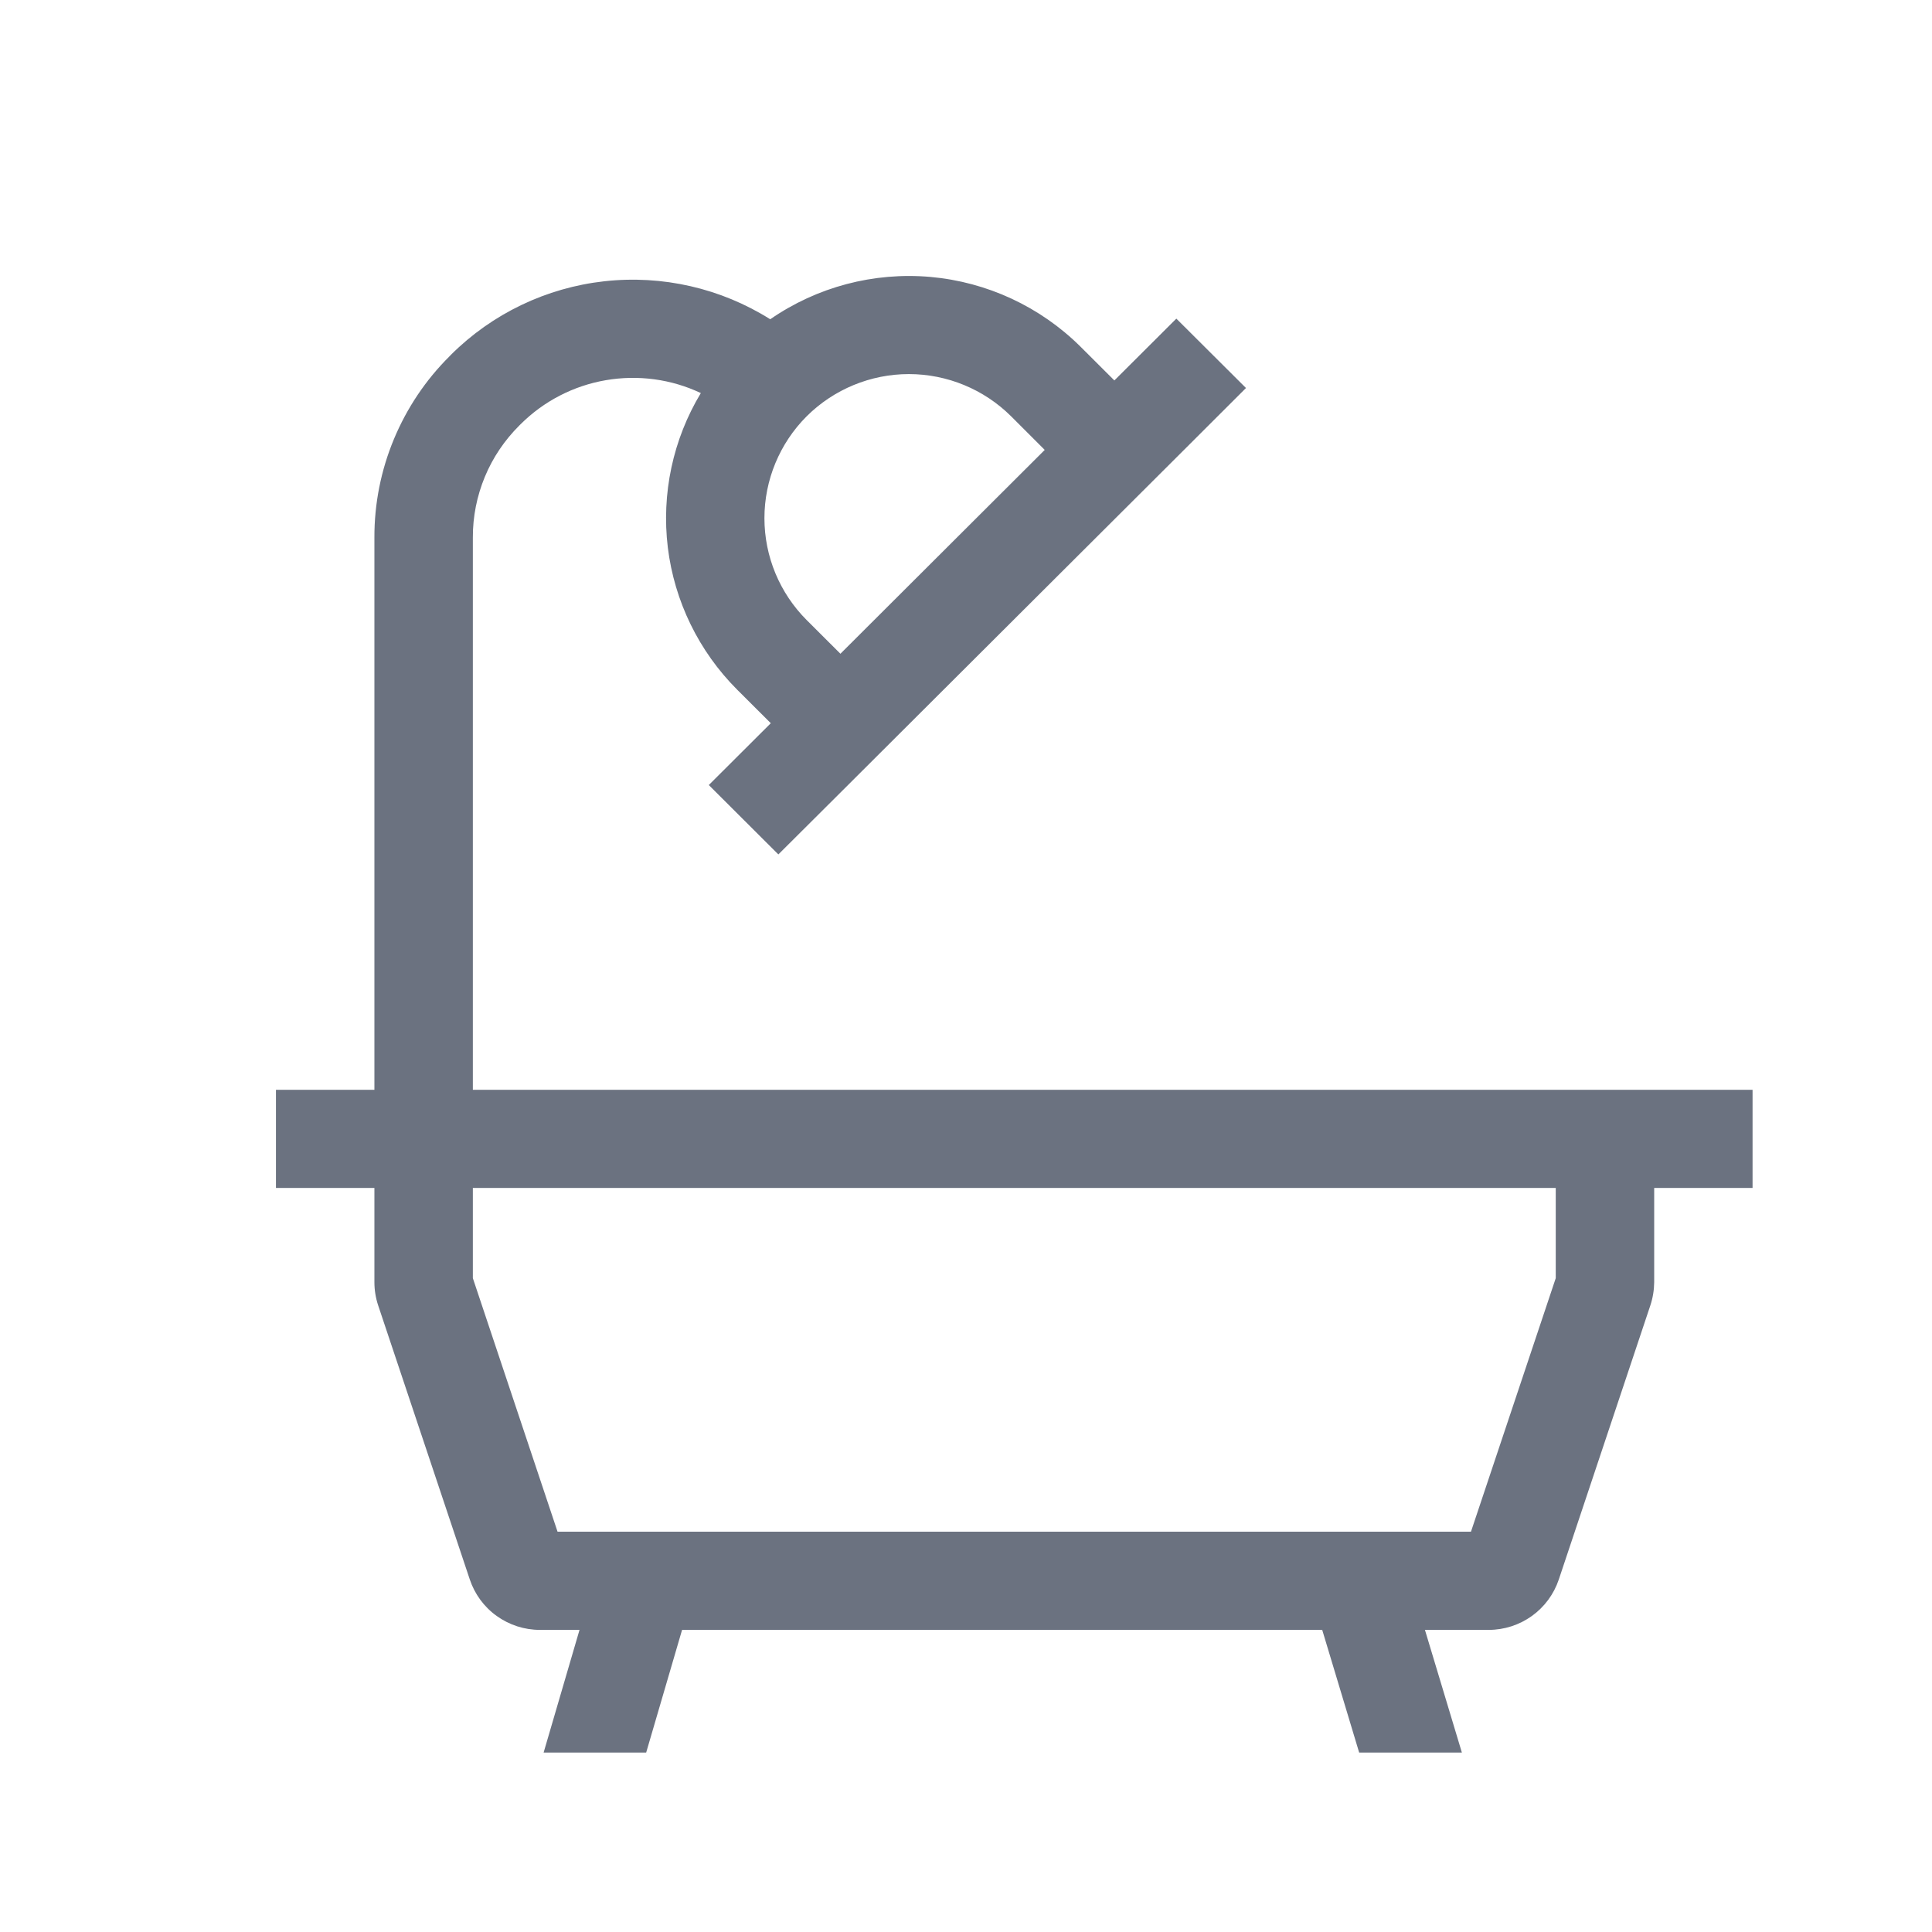 <svg width="24" height="24" viewBox="0 0 24 24" fill="none" xmlns="http://www.w3.org/2000/svg">
<path d="M20.549 13.538H5.874V6.676C5.873 6.418 5.924 6.162 6.023 5.923C6.122 5.684 6.268 5.468 6.452 5.285L6.467 5.27C6.755 4.983 7.124 4.792 7.525 4.723C7.926 4.654 8.339 4.709 8.706 4.883C8.359 5.459 8.215 6.134 8.296 6.802C8.378 7.469 8.681 8.09 9.156 8.566L9.575 8.984L8.805 9.752L9.669 10.614L10.44 9.846L14.708 5.589L15.478 4.82L14.613 3.958L13.843 4.726L13.425 4.309C12.923 3.81 12.263 3.503 11.558 3.44C10.853 3.378 10.149 3.564 9.568 3.966C8.955 3.58 8.228 3.414 7.507 3.494C6.787 3.574 6.115 3.896 5.602 4.407L5.587 4.423C5.289 4.718 5.054 5.069 4.893 5.456C4.732 5.843 4.65 6.257 4.651 6.676V13.538H3.428V14.757H4.651V15.928C4.651 16.026 4.667 16.124 4.698 16.217L5.836 19.621C5.897 19.803 6.013 19.962 6.17 20.074C6.326 20.186 6.513 20.247 6.706 20.247H7.199L6.753 21.771H8.027L8.473 20.247H16.425L16.884 21.771H18.16L17.701 20.247H18.494C18.686 20.247 18.874 20.186 19.03 20.074C19.186 19.962 19.303 19.803 19.364 19.621L20.501 16.217C20.532 16.124 20.548 16.026 20.549 15.928V14.757H21.771V13.538H20.549ZM10.021 5.171C10.358 4.836 10.815 4.647 11.29 4.647C11.766 4.647 12.223 4.836 12.56 5.171L12.978 5.589L10.44 8.121L10.021 7.703C9.685 7.367 9.496 6.912 9.496 6.437C9.496 5.963 9.685 5.507 10.021 5.171V5.171ZM19.326 15.878L18.273 19.027H6.926L5.874 15.878V14.757H19.326V15.878Z" fill="#6B7280"/>
</svg>
